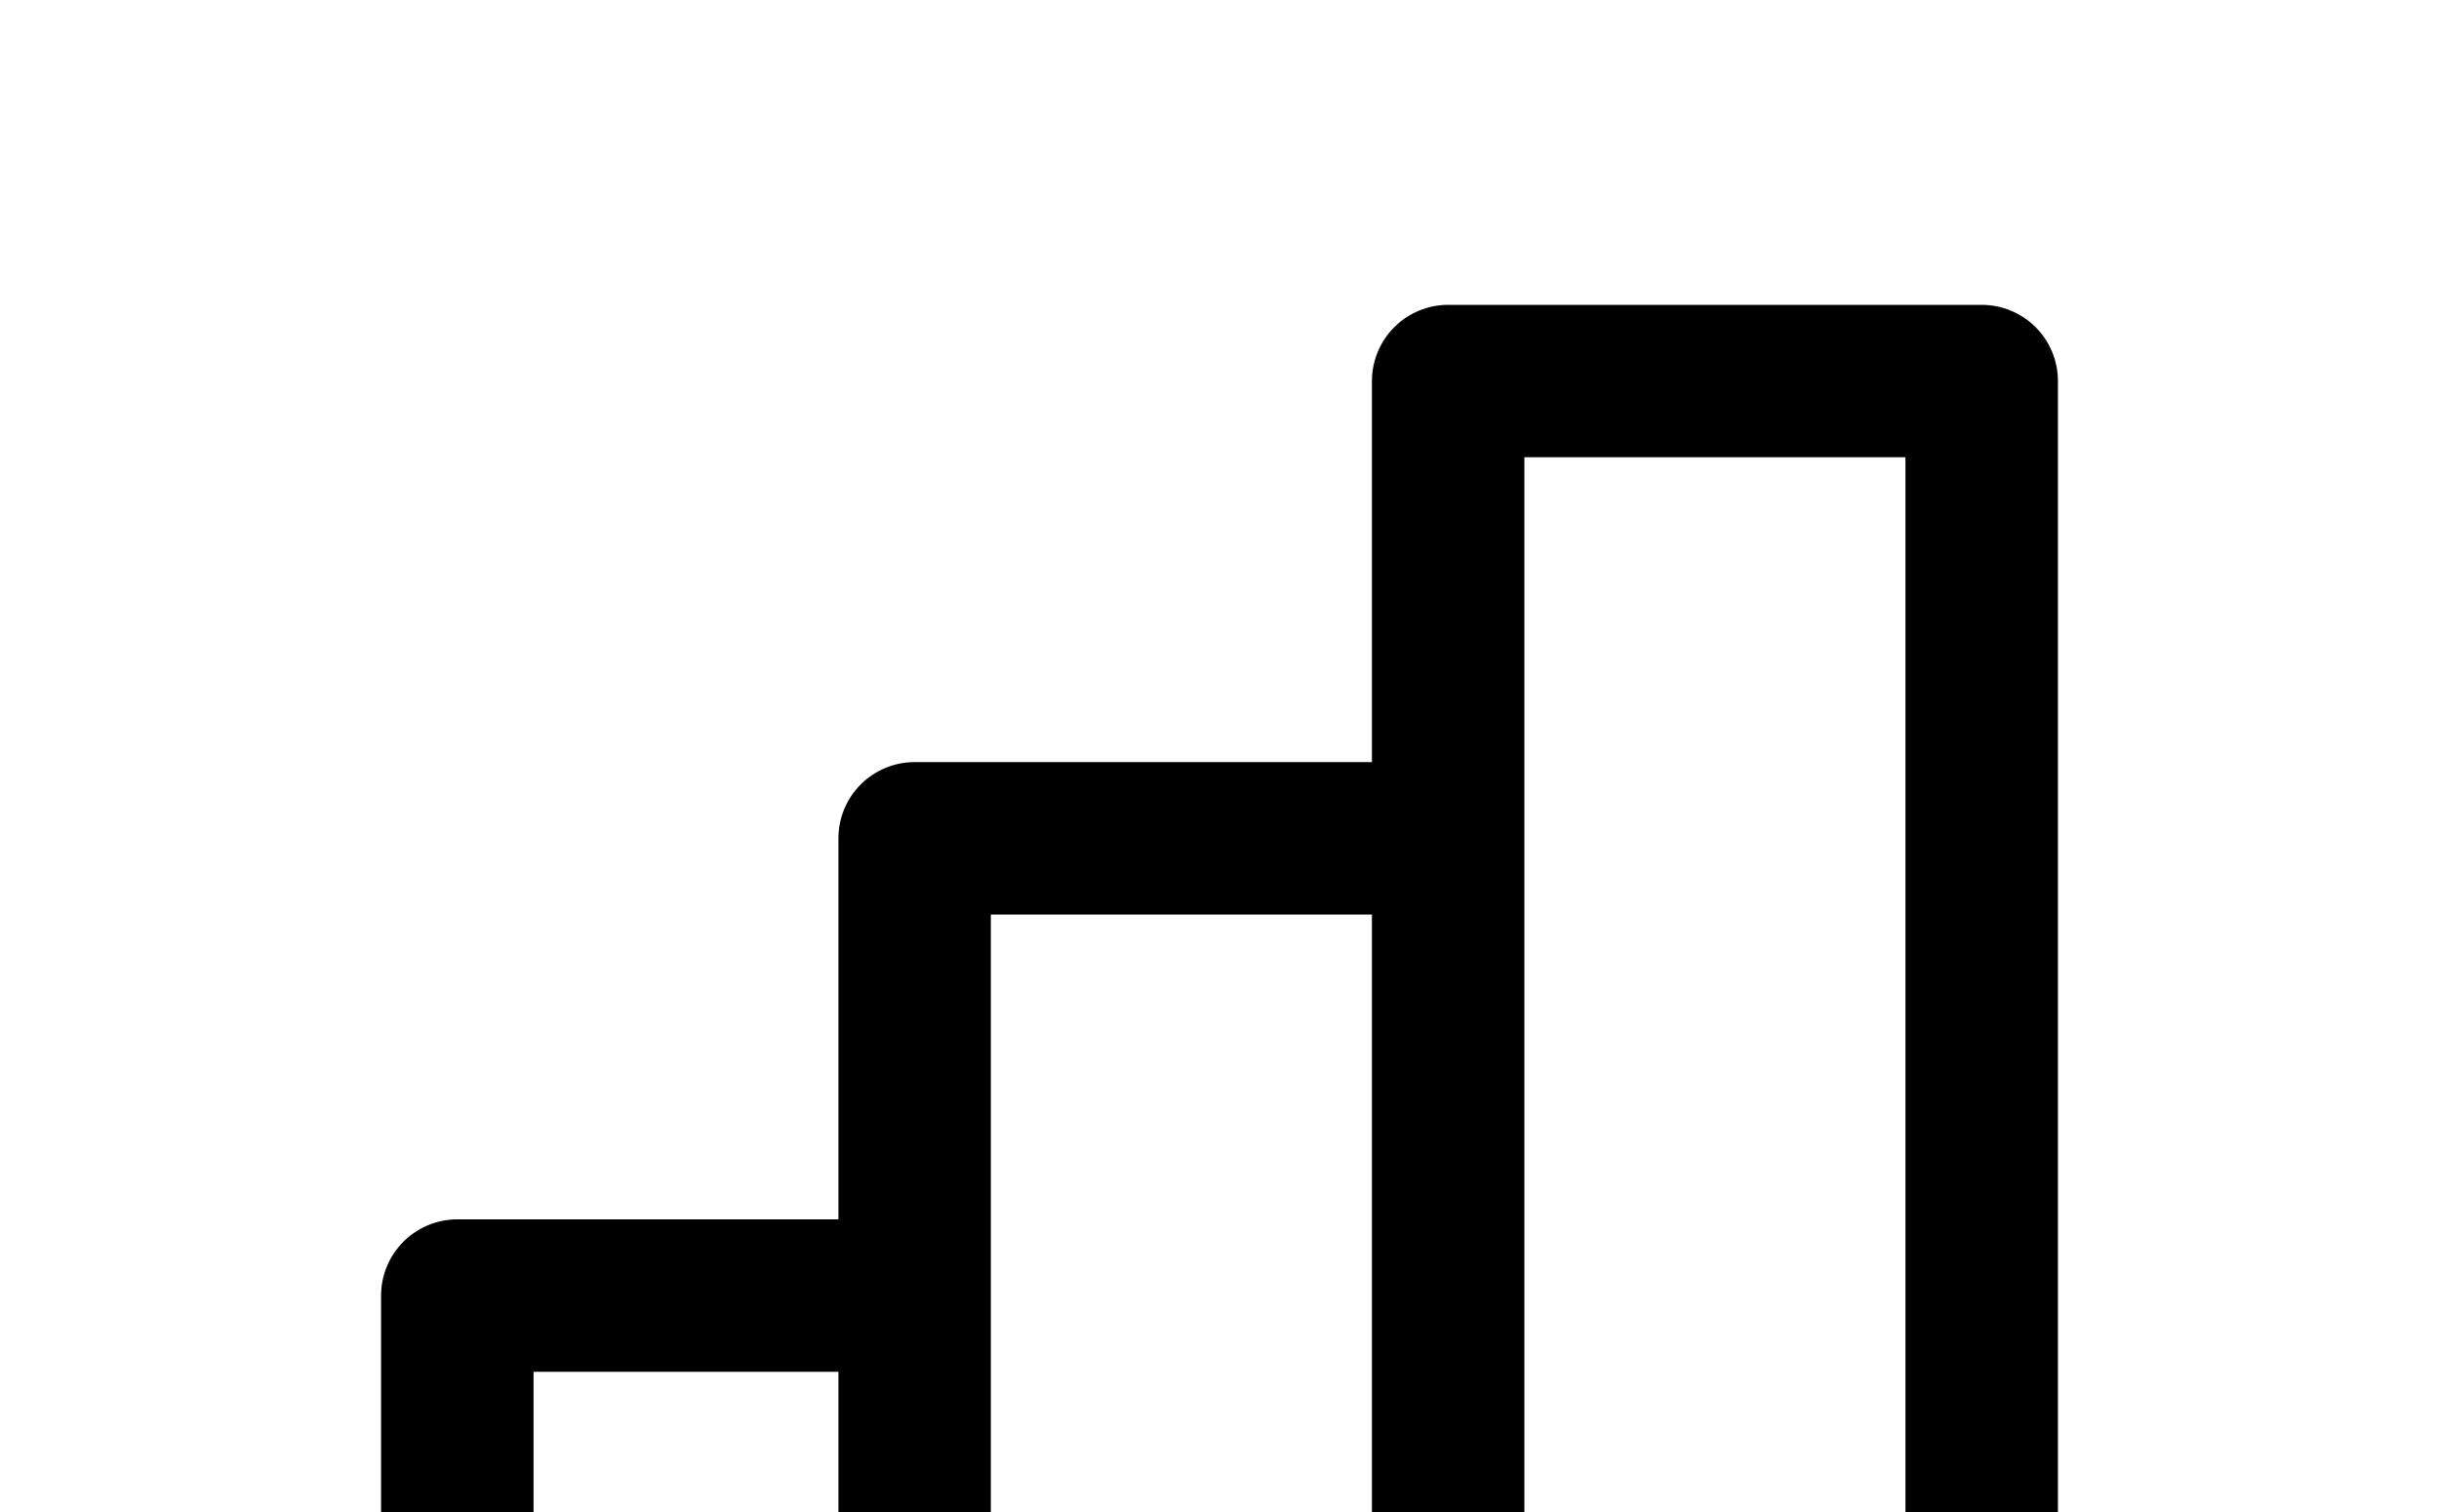 <?xml version="1.0" encoding="UTF-8"?> <svg xmlns="http://www.w3.org/2000/svg" width="50" height="31" viewBox="0 0 50 31" fill="none"><path d="M43.75 39.062H42.188V7.812C42.188 7.398 42.023 7.001 41.73 6.708C41.437 6.415 41.039 6.25 40.625 6.25H29.688C29.273 6.25 28.876 6.415 28.583 6.708C28.29 7.001 28.125 7.398 28.125 7.812V15.625H18.75C18.336 15.625 17.938 15.79 17.645 16.083C17.352 16.376 17.188 16.773 17.188 17.188V25H9.375C8.961 25 8.563 25.165 8.27 25.458C7.977 25.751 7.812 26.148 7.812 26.562V39.062H6.25C5.836 39.062 5.438 39.227 5.145 39.52C4.852 39.813 4.688 40.211 4.688 40.625C4.688 41.039 4.852 41.437 5.145 41.73C5.438 42.023 5.836 42.188 6.25 42.188H43.75C44.164 42.188 44.562 42.023 44.855 41.73C45.148 41.437 45.312 41.039 45.312 40.625C45.312 40.211 45.148 39.813 44.855 39.52C44.562 39.227 44.164 39.062 43.75 39.062ZM31.25 9.375H39.062V39.062H31.25V9.375ZM20.312 18.75H28.125V39.062H20.312V18.75ZM10.938 28.125H17.188V39.062H10.938V28.125Z" fill="black"></path></svg> 